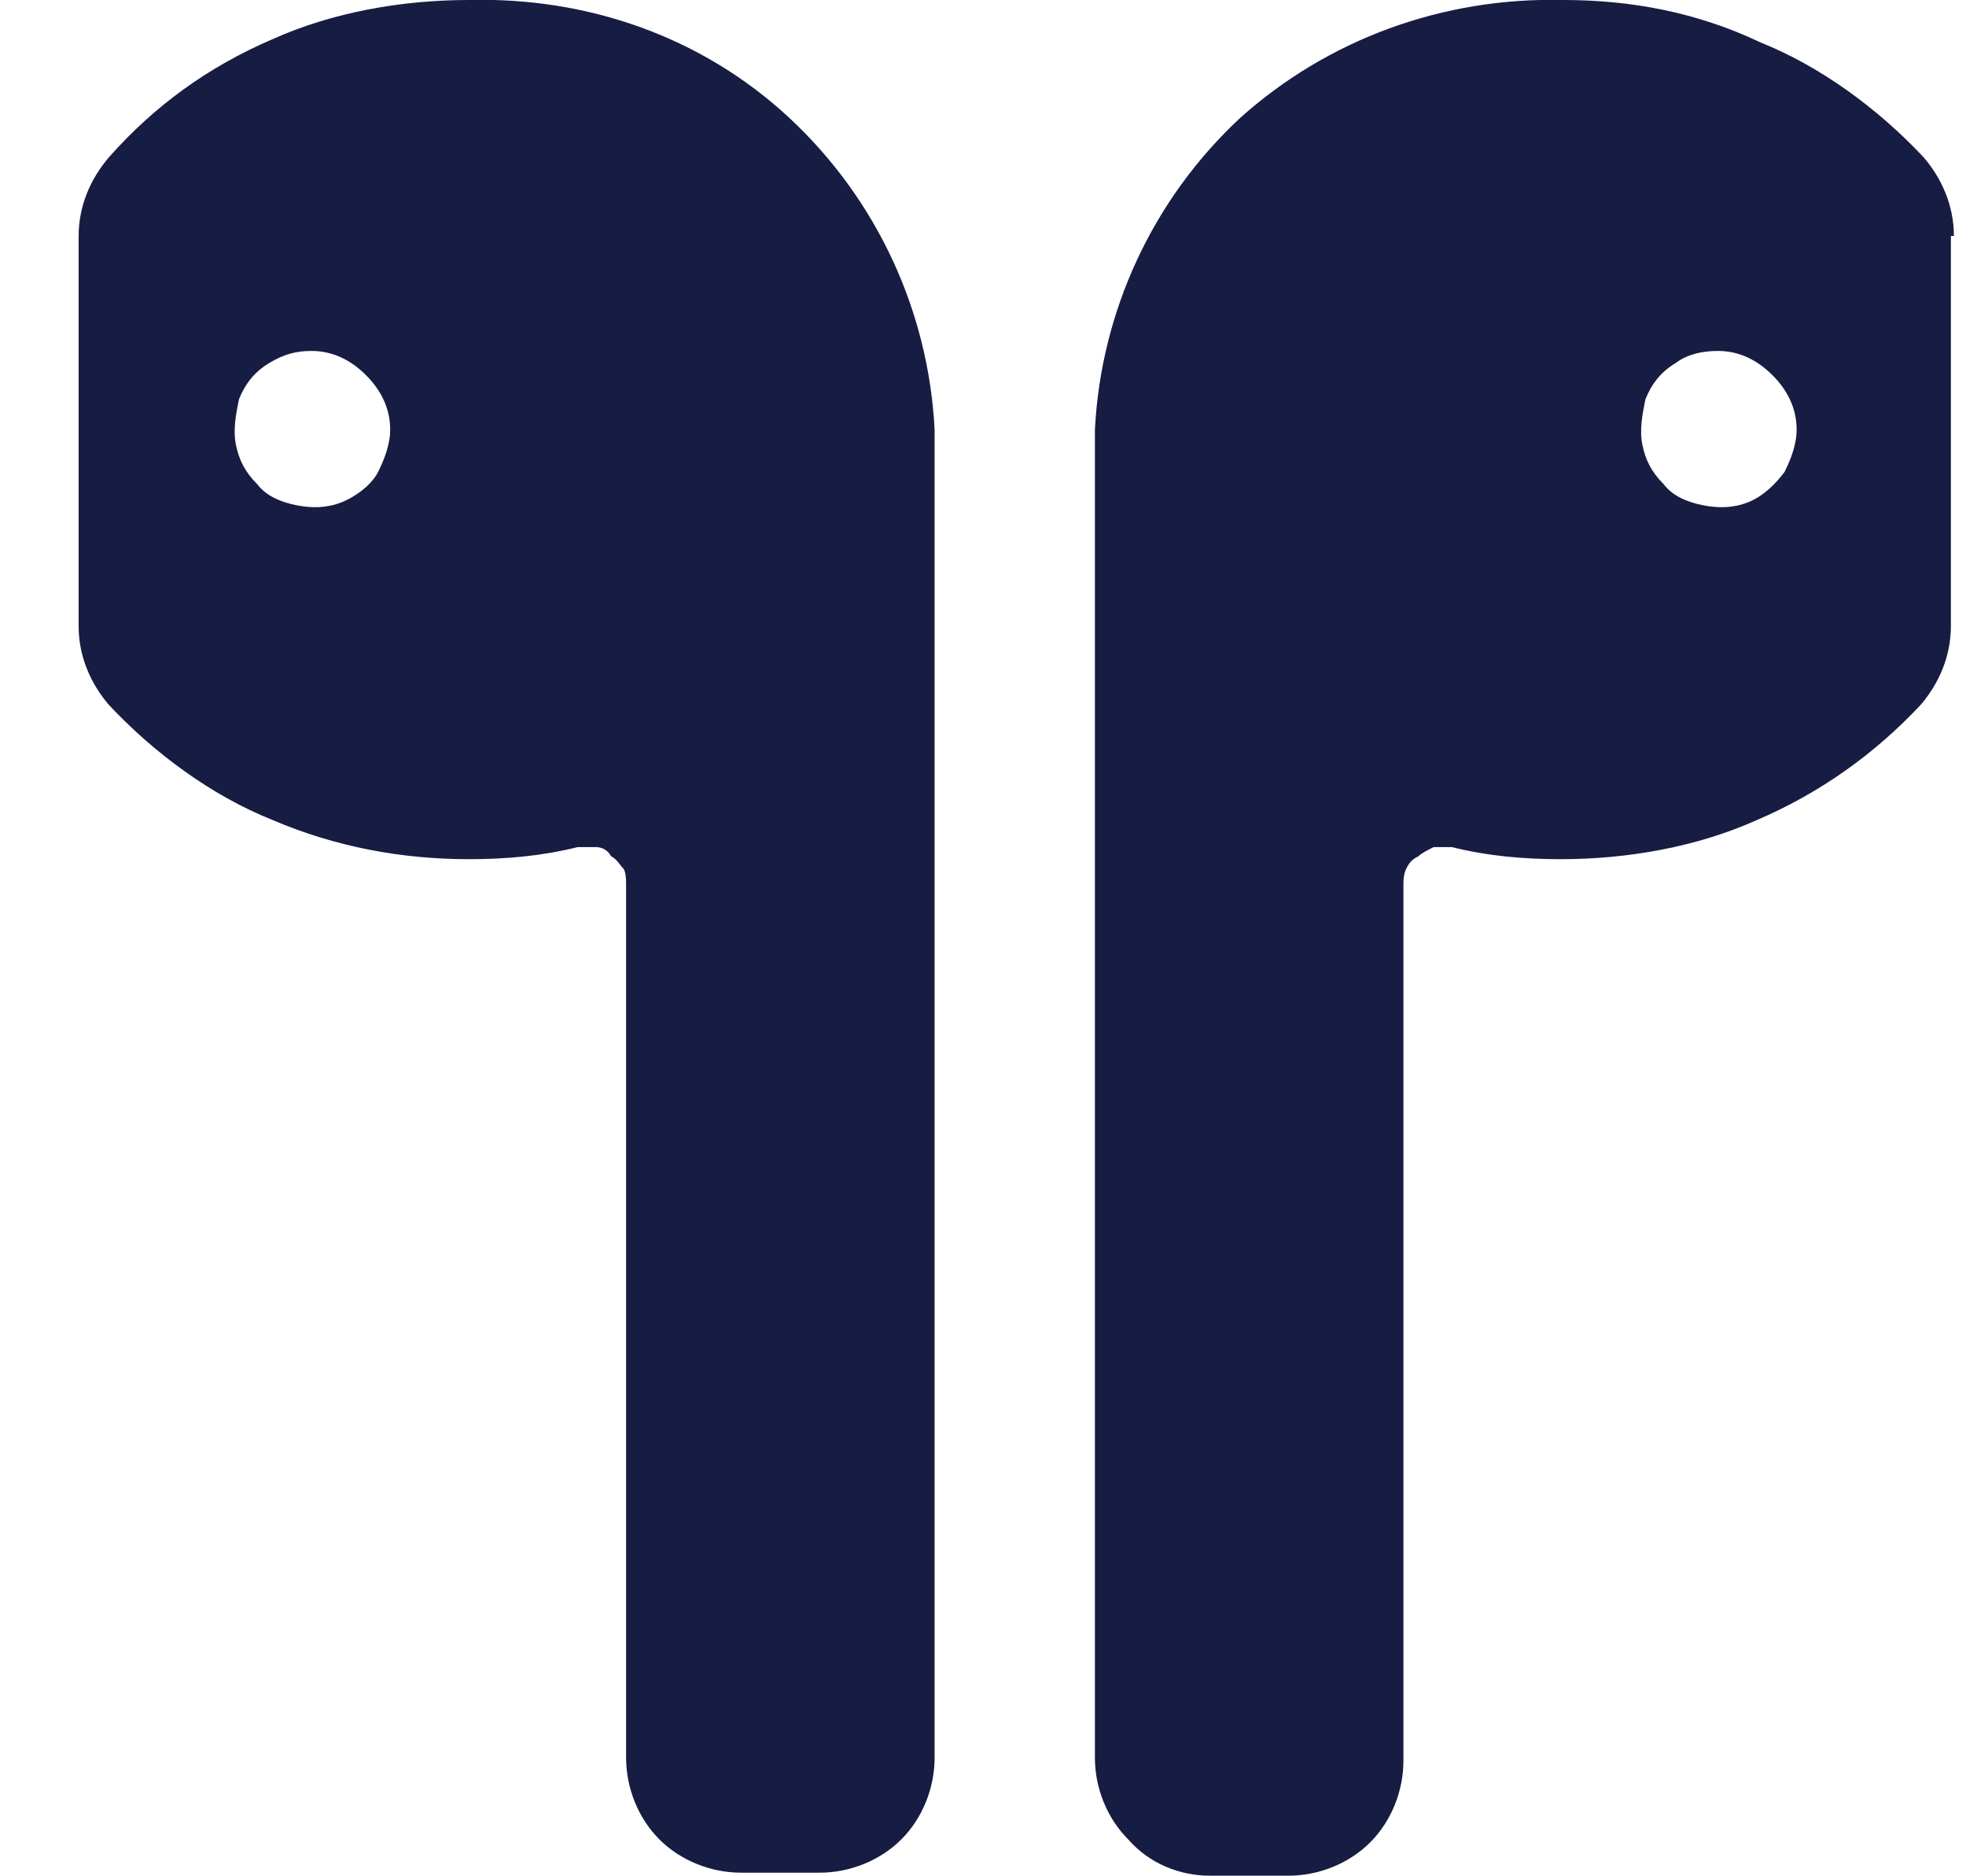 <svg enable-background="new 0 0 65 62" viewBox="0 0 65 62" xmlns="http://www.w3.org/2000/svg"><g fill="#171c43"><path d="m15.5 0c-2.2 0-4.5.4-6.5 1.3-2.1.9-3.9 2.2-5.4 3.9-.6.7-1 1.6-1 2.6v12.9c0 1 .4 1.9 1 2.6 1.5 1.6 3.4 3 5.4 3.8 2.1.9 4.3 1.3 6.5 1.3 1.2 0 2.4-.1 3.6-.4h.6c.2 0 .4.1.5.3.2.1.3.3.4.4s.1.4.1.6v28.8c0 1 .4 2 1.1 2.7s1.7 1.1 2.7 1.1h2.6c1 0 2-.4 2.7-1.1s1.1-1.7 1.1-2.7v-43.9c-.2-3.9-1.9-7.6-4.8-10.3s-6.7-4-10.6-3.9zm-2.6 14.2c0 .5-.2 1-.4 1.4s-.7.8-1.2 1-1 .2-1.5.1-1-.3-1.3-.7c-.4-.4-.6-.8-.7-1.3s0-1 .1-1.5c.2-.5.5-.9 1-1.2s.9-.4 1.4-.4c.7 0 1.3.3 1.8.8s.8 1.1.8 1.8z"/><path d="m64.6 7.8c0-1-.4-1.9-1-2.6-1.5-1.6-3.4-3-5.4-3.8-2.1-1-4.3-1.4-6.5-1.4-4-.1-7.8 1.3-10.7 3.9-2.9 2.7-4.6 6.4-4.8 10.3v43.9c0 1 .4 2 1.1 2.7.7.8 1.7 1.2 2.7 1.2h2.6c1 0 2-.4 2.7-1.1s1.1-1.7 1.1-2.7v-28.9c0-.2 0-.4.1-.6s.2-.3.4-.4c.1-.1.3-.2.5-.3h.6c1.2.3 2.4.4 3.6.4 2.2 0 4.5-.4 6.5-1.3 2.1-.9 3.9-2.2 5.4-3.8.6-.7 1-1.6 1-2.6v-12.9zm-5.2 6.4c0 .5-.2 1-.4 1.4-.3.4-.7.8-1.2 1s-1 .2-1.5.1-1-.3-1.3-.7c-.4-.4-.6-.8-.7-1.3s0-1 .1-1.5c.2-.5.5-.9 1-1.2.4-.3.9-.4 1.4-.4.7 0 1.3.3 1.8.8s.8 1.1.8 1.8z"/></g></svg>